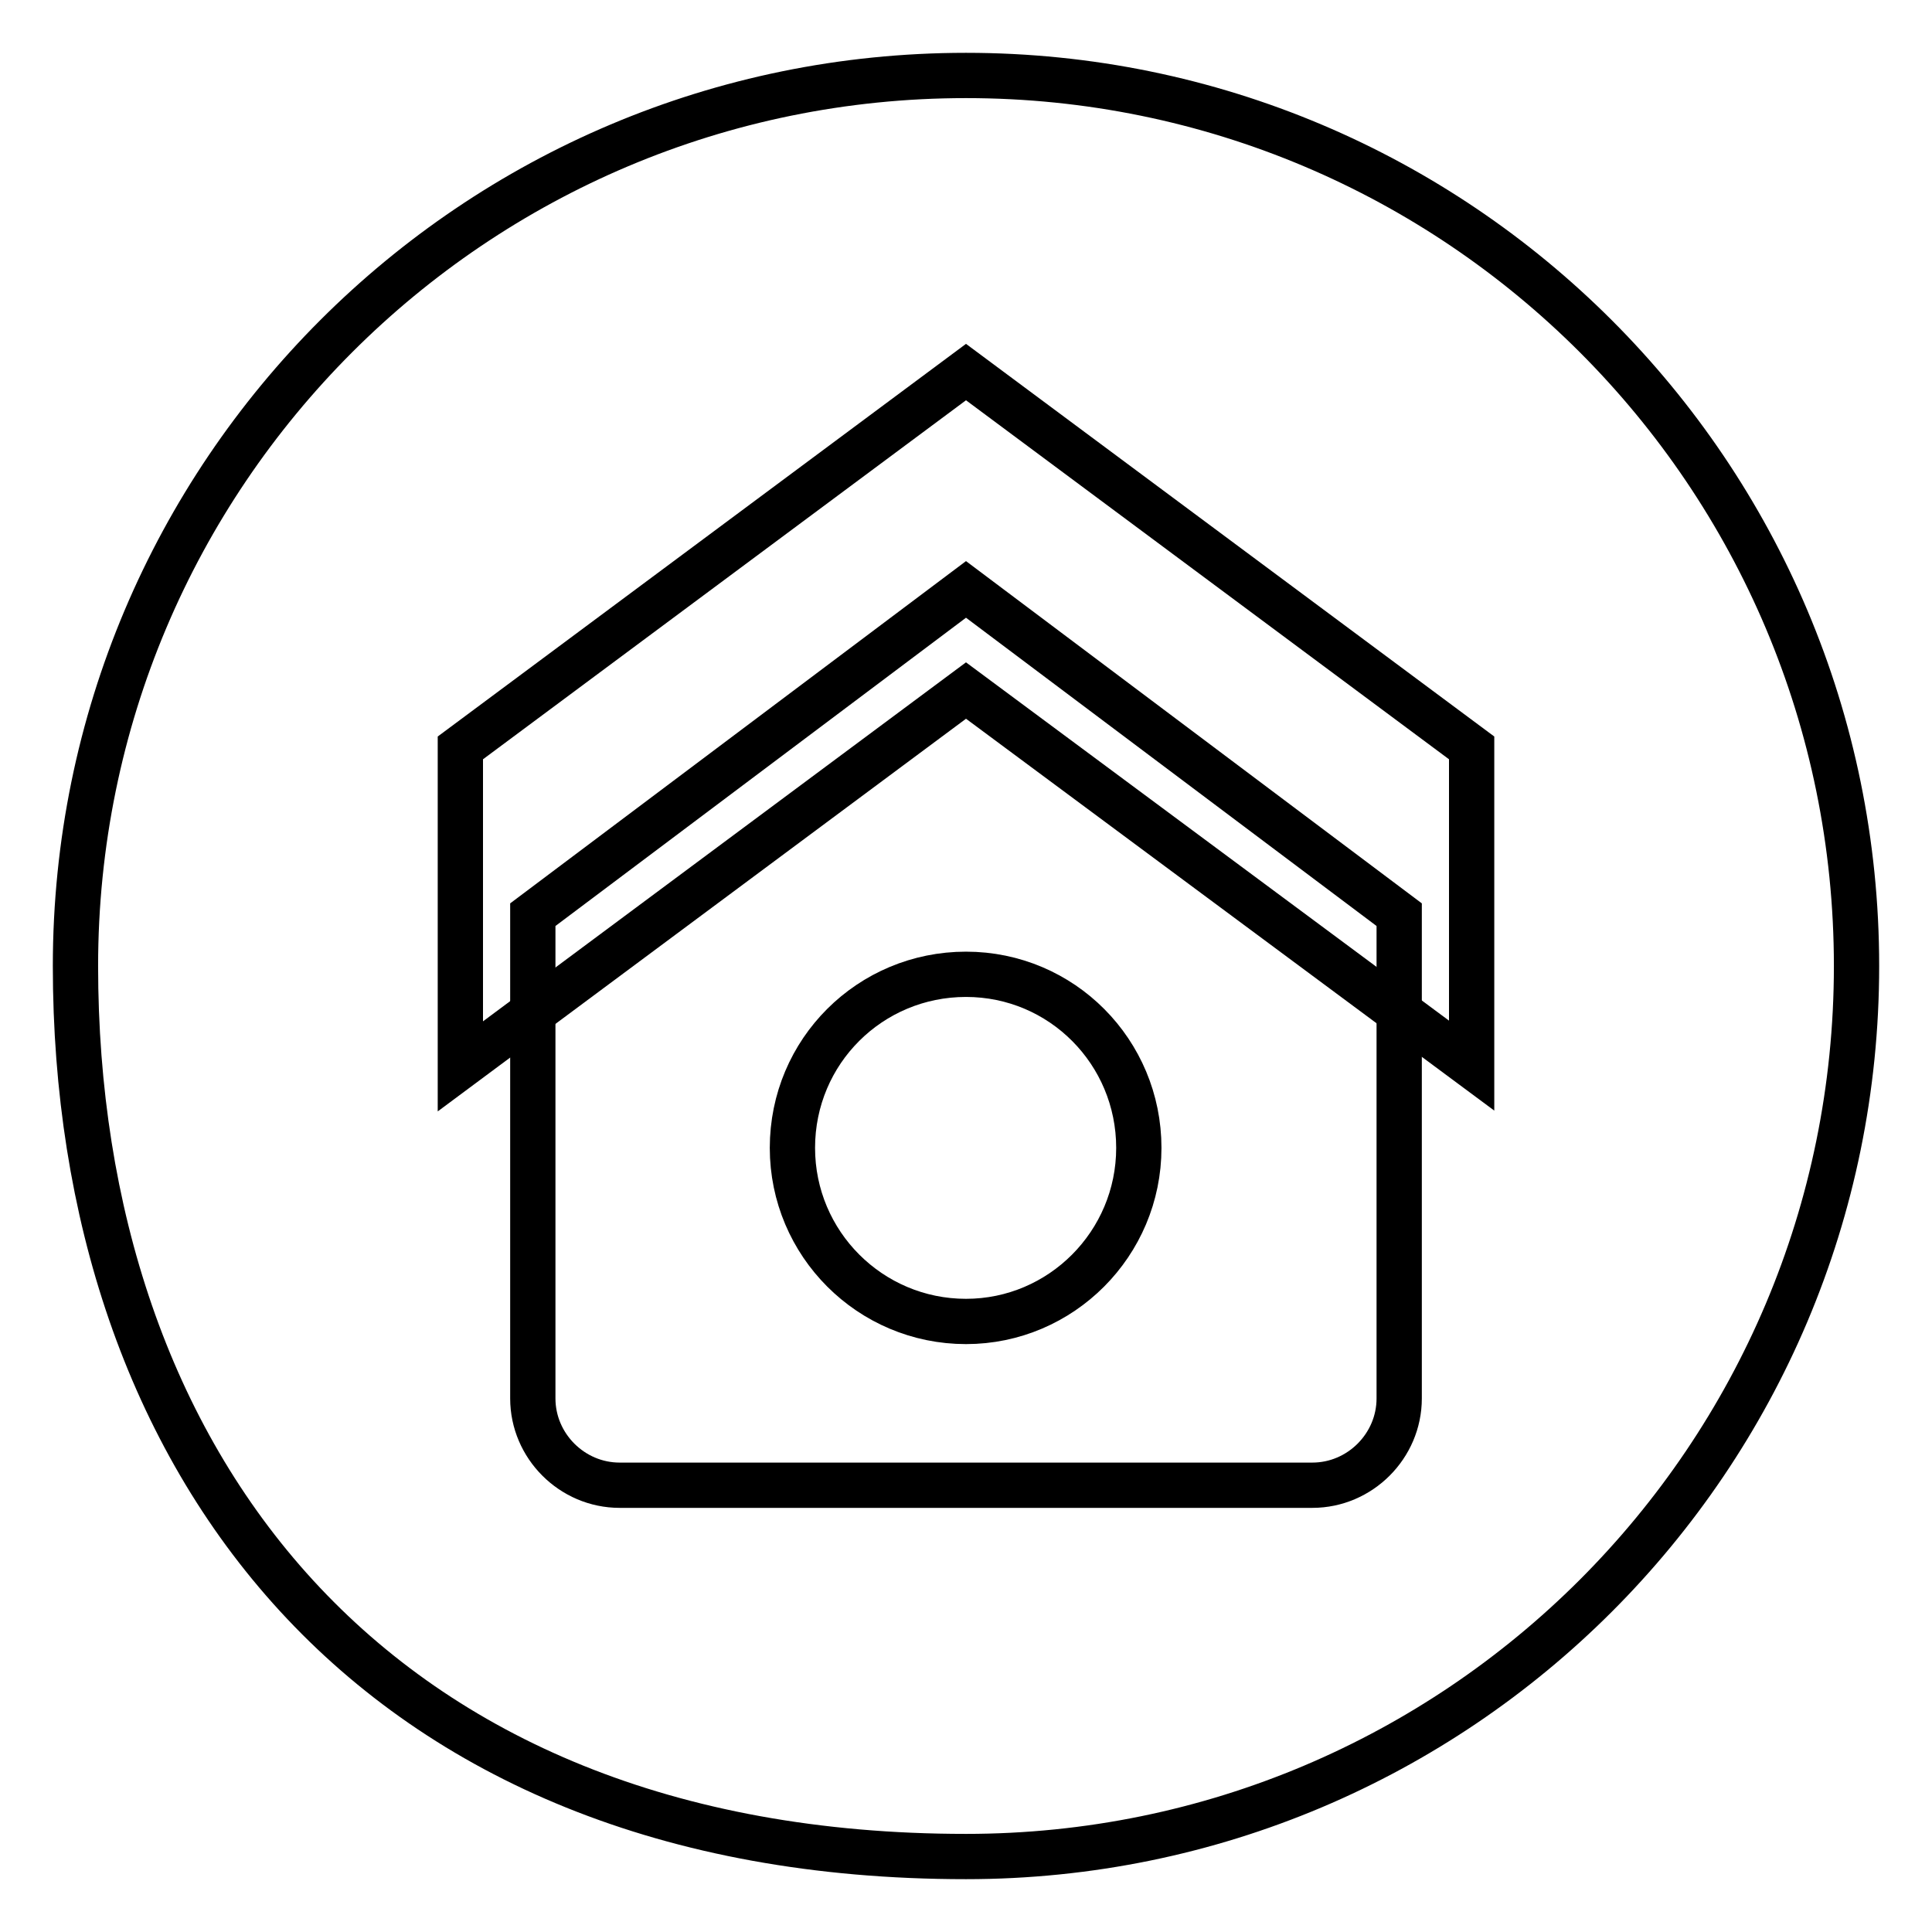 <?xml version="1.0" encoding="utf-8"?>
<!-- Svg Vector Icons : http://www.onlinewebfonts.com/icon -->
<!DOCTYPE svg PUBLIC "-//W3C//DTD SVG 1.1//EN" "http://www.w3.org/Graphics/SVG/1.1/DTD/svg11.dtd">
<svg version="1.1" xmlns="http://www.w3.org/2000/svg" xmlns:xlink="http://www.w3.org/1999/xlink" x="0px" y="0px" viewBox="0 0 256 256" enable-background="new 0 0 256 256" xml:space="preserve">
<g><g><path stroke-width="6" fill-opacity="0" stroke="#000000"  d="M128,10c65.2,0,118,52.8,118,118c0,65.2-52.8,118-118,118c-79.2,0-118-52.8-118-118C10,62.8,62.8,10,128,10z"/><path stroke-width="6" fill-opacity="0" stroke="#000000"  d="M128,78.1l57.4,43.1v64.1c0,6.3-5.2,11.5-11.5,11.5H82.1c-6.3,0-11.5-5.2-11.5-11.5v-64.1L128,78.1z"/><path stroke-width="6" fill-opacity="0" stroke="#000000"  d="M128,129.1c12.7,0,22.9,10.3,22.9,23s-10.3,23-22.9,23c-12.7,0-23-10.3-23-23C105,139.3,115.3,129.1,128,129.1z"/><path stroke-width="6" fill-opacity="0" stroke="#000000"  d="M128,91.5l-67,49.8V99.1l67-49.8l67,49.8v42.1L128,91.5z"/></g></g>
</svg>